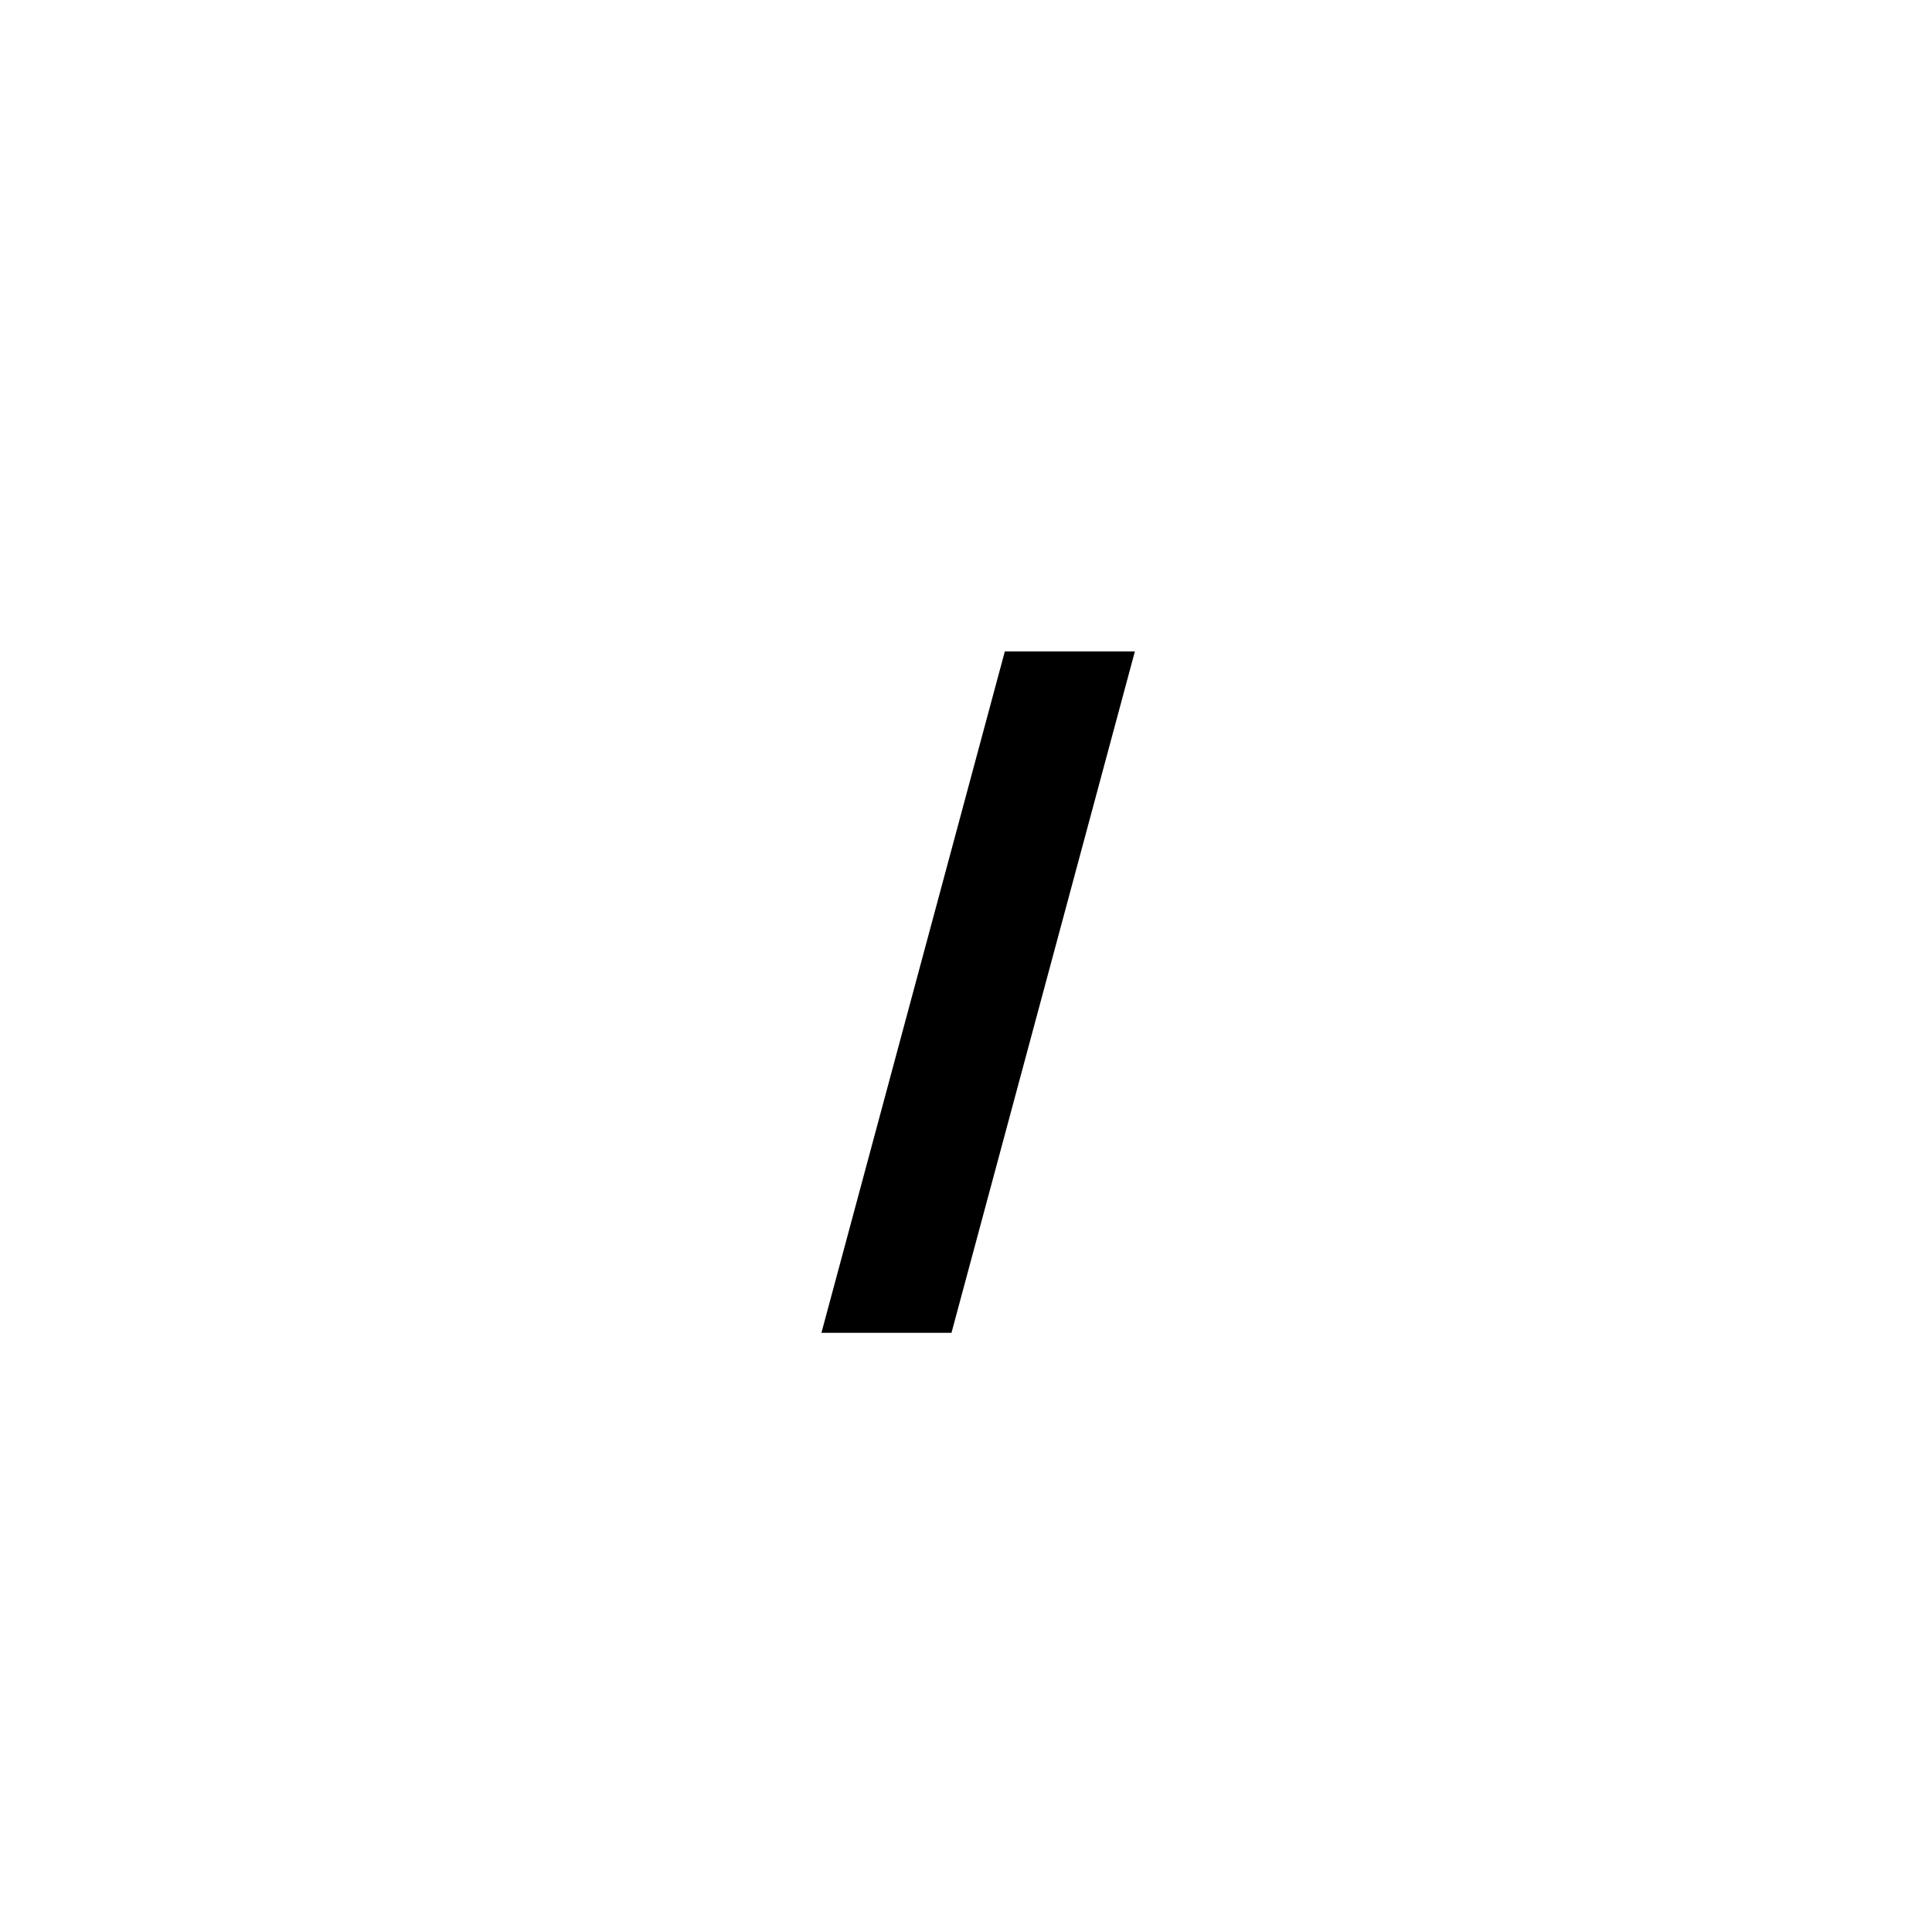 <?xml version="1.0" encoding="UTF-8"?> <svg xmlns="http://www.w3.org/2000/svg" width="79" height="79" viewBox="0 0 79 79" fill="none"> <rect width="79" height="79" fill="white"></rect> <path d="M46.406 26.636L38.906 54.5H33.588L41.088 26.636H46.406Z" fill="black"></path> </svg> 